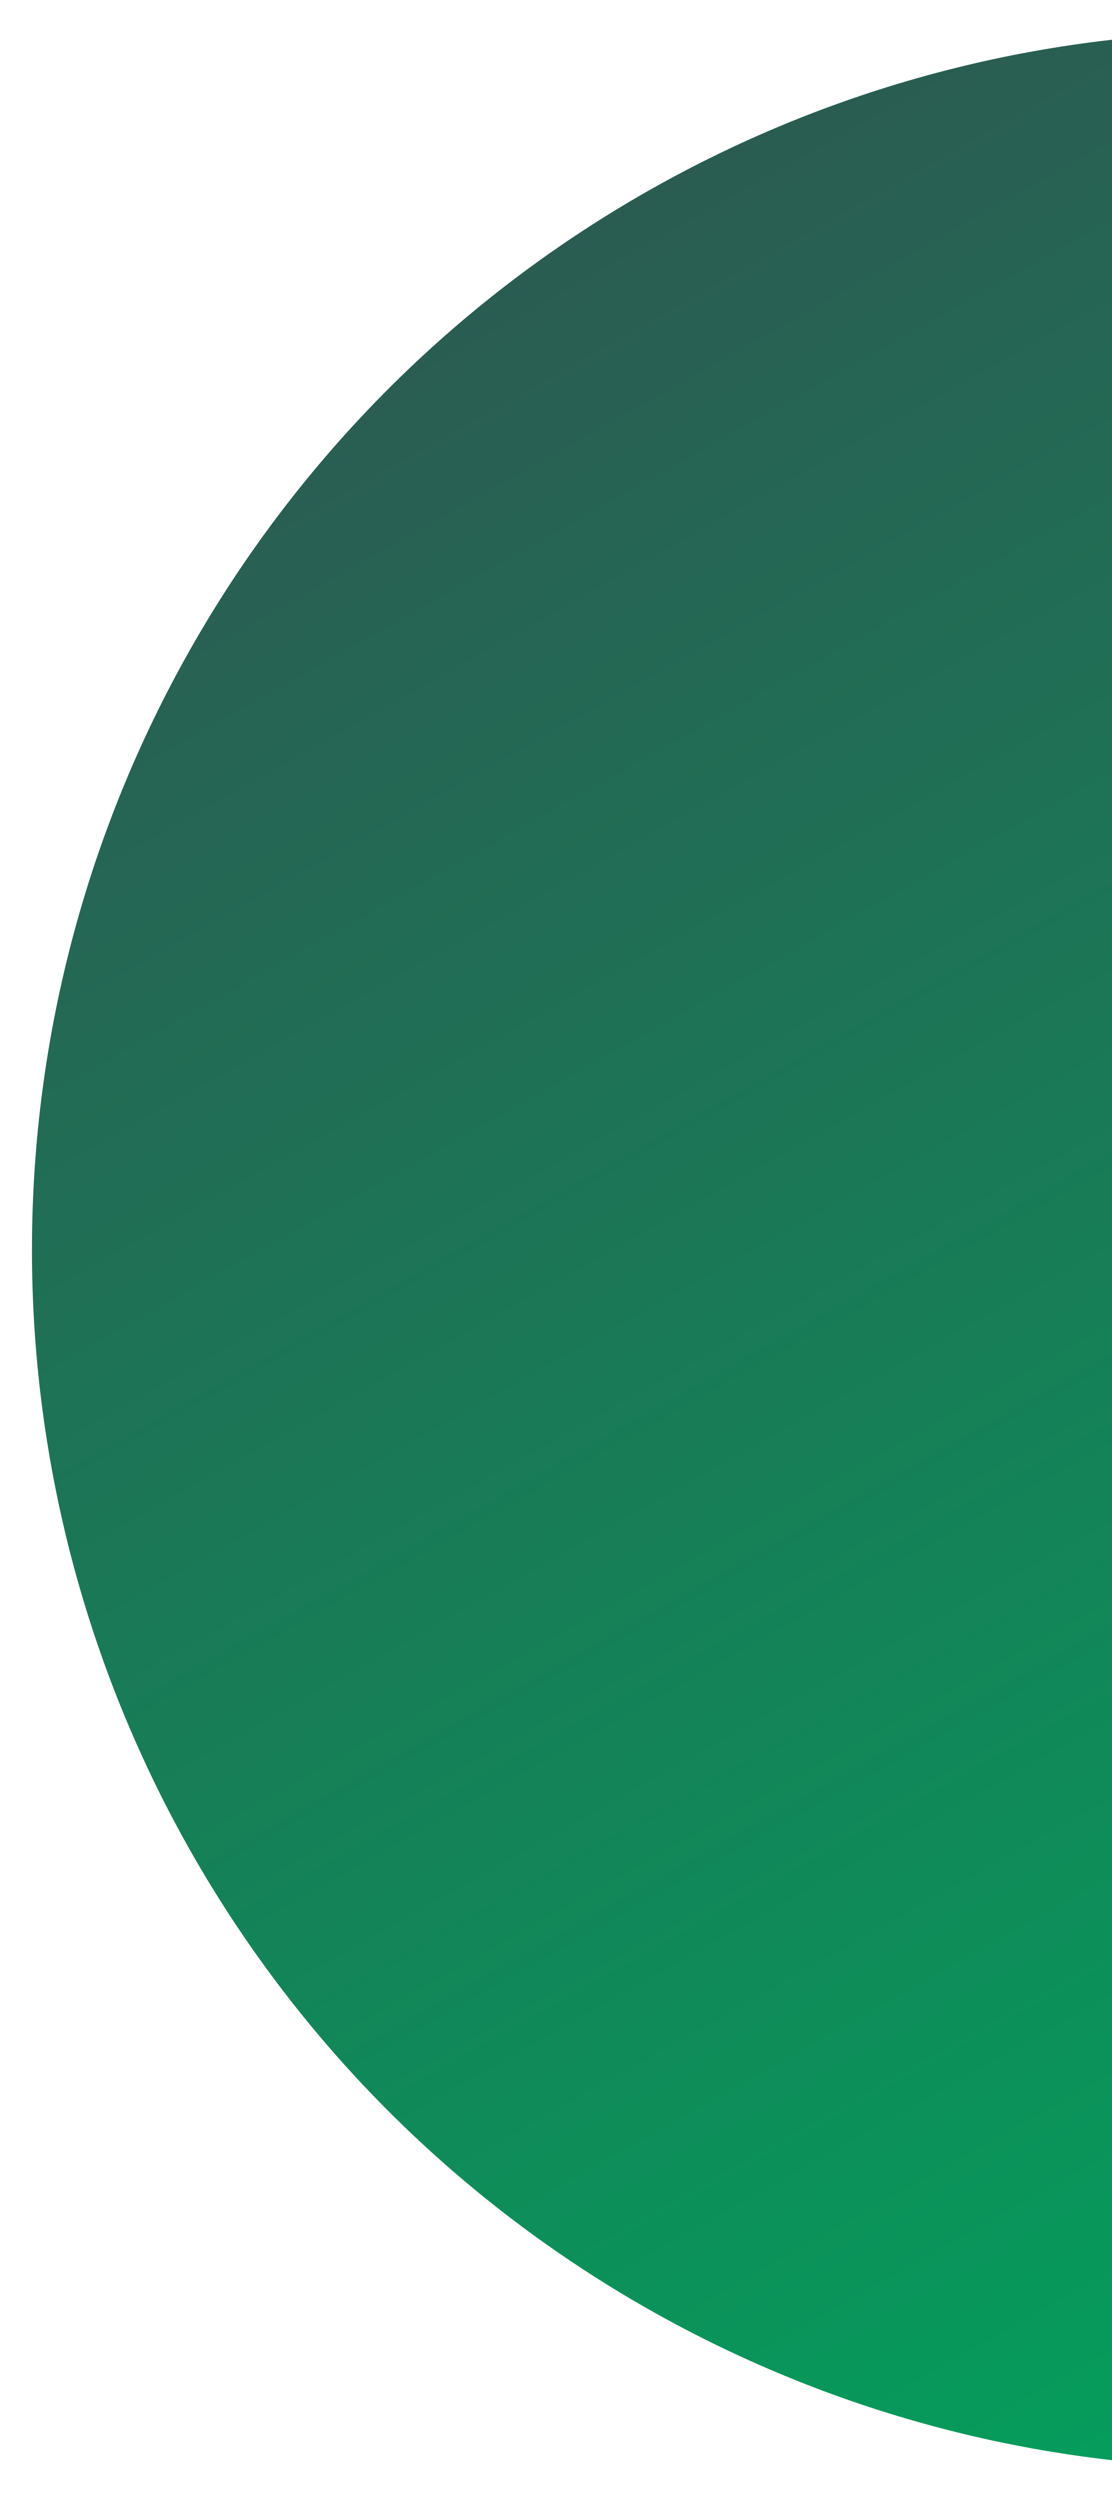 <svg width="174" height="391" viewBox="0 0 174 391" fill="none" xmlns="http://www.w3.org/2000/svg">
<g filter="url(#filter0_d_4629_1208)">
<circle cx="193.5" cy="191.5" r="190.5" fill="url(#paint0_linear_4629_1208)"/>
</g>
<defs>
<filter id="filter0_d_4629_1208" x="0" y="0" width="391" height="391" filterUnits="userSpaceOnUse" color-interpolation-filters="sRGB">
<feFlood flood-opacity="0" result="BackgroundImageFix"/>
<feColorMatrix in="SourceAlpha" type="matrix" values="0 0 0 0 0 0 0 0 0 0 0 0 0 0 0 0 0 0 127 0" result="hardAlpha"/>
<feOffset dx="2" dy="4"/>
<feGaussianBlur stdDeviation="2.5"/>
<feComposite in2="hardAlpha" operator="out"/>
<feColorMatrix type="matrix" values="0 0 0 0 0 0 0 0 0 0 0 0 0 0 0 0 0 0 0.25 0"/>
<feBlend mode="normal" in2="BackgroundImageFix" result="effect1_dropShadow_4629_1208"/>
<feBlend mode="normal" in="SourceGraphic" in2="effect1_dropShadow_4629_1208" result="shape"/>
</filter>
<linearGradient id="paint0_linear_4629_1208" x1="265.199" y1="382" x2="17.654" y2="-58.662" gradientUnits="userSpaceOnUse">
<stop stop-color="#00A55D"/>
<stop offset="1" stop-color="#37474F"/>
</linearGradient>
</defs>
</svg>
